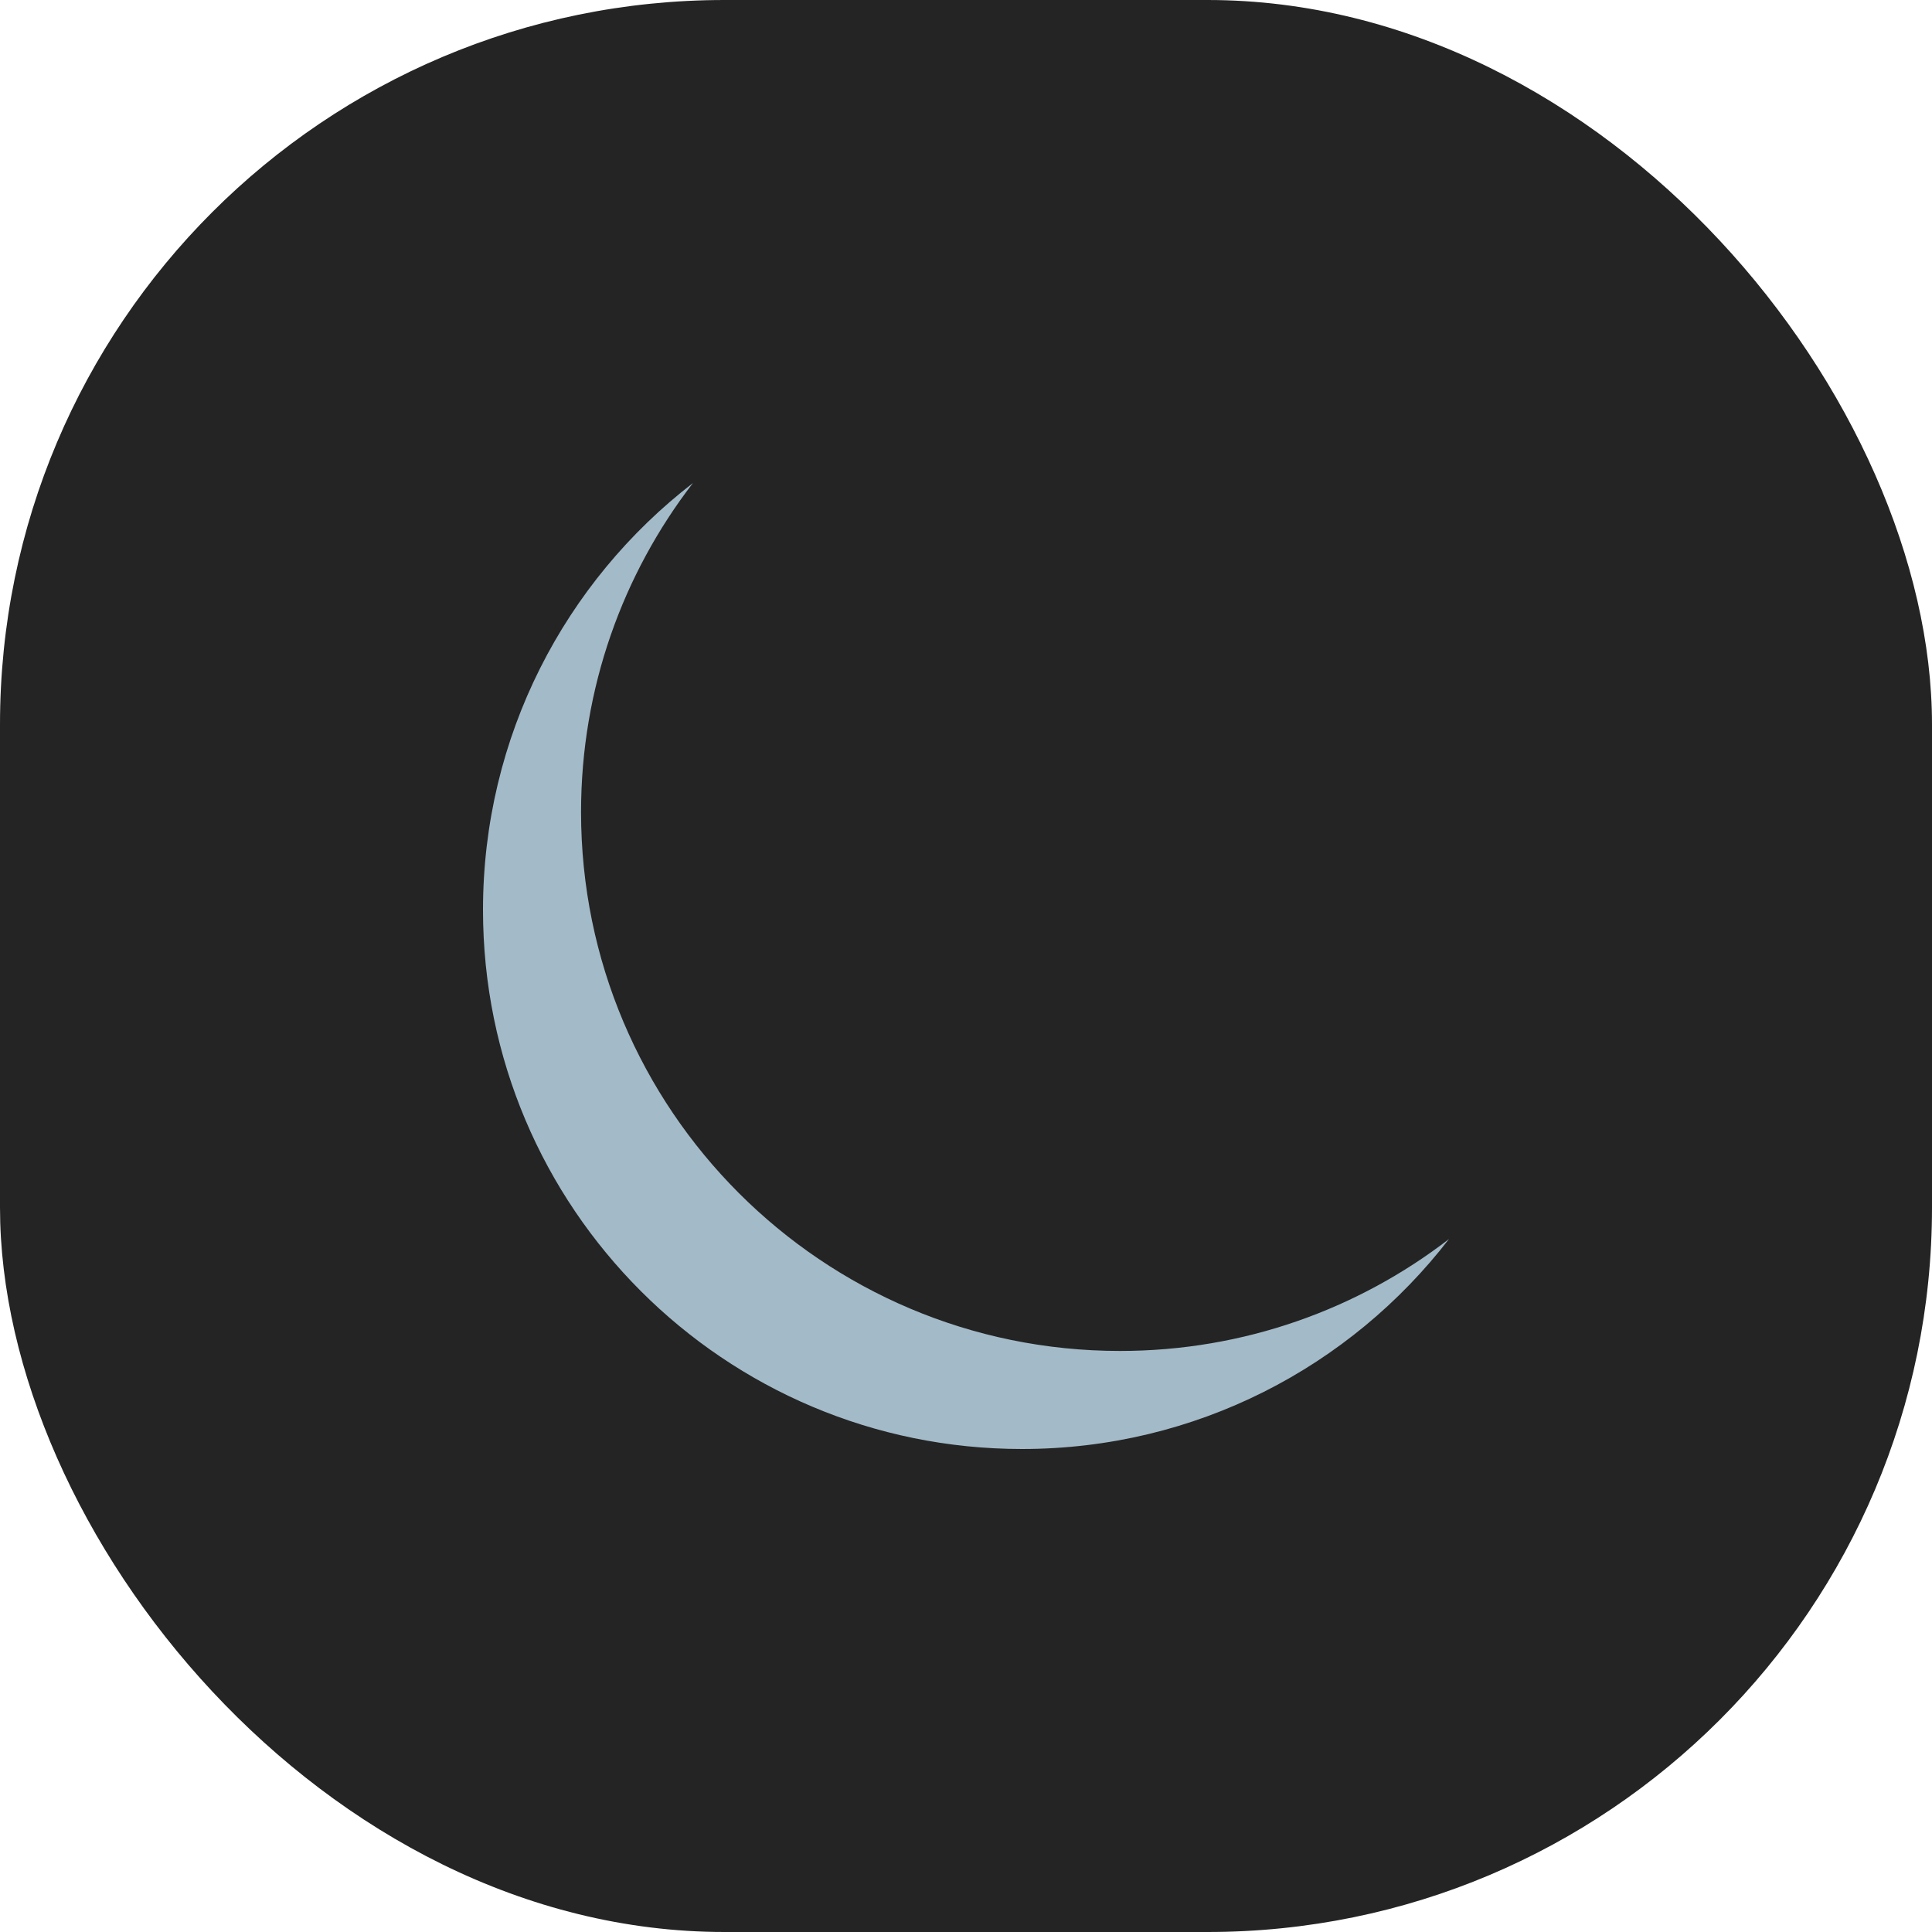 <svg width="16" height="16" viewBox="0 0 16 16" fill="none" xmlns="http://www.w3.org/2000/svg">
<rect width="16" height="16" rx="6" fill="#242424"/>
<path d="M12 10.261C11.246 10.842 10.301 11.188 9.275 11.188C6.81 11.188 4.812 9.19 4.812 6.725C4.812 5.699 5.158 4.754 5.739 4C4.681 4.816 4 6.097 4 7.536C4 10.002 5.999 12 8.464 12C9.903 12 11.184 11.319 12 10.261Z" fill="#A3BAC8"/>
</svg>
